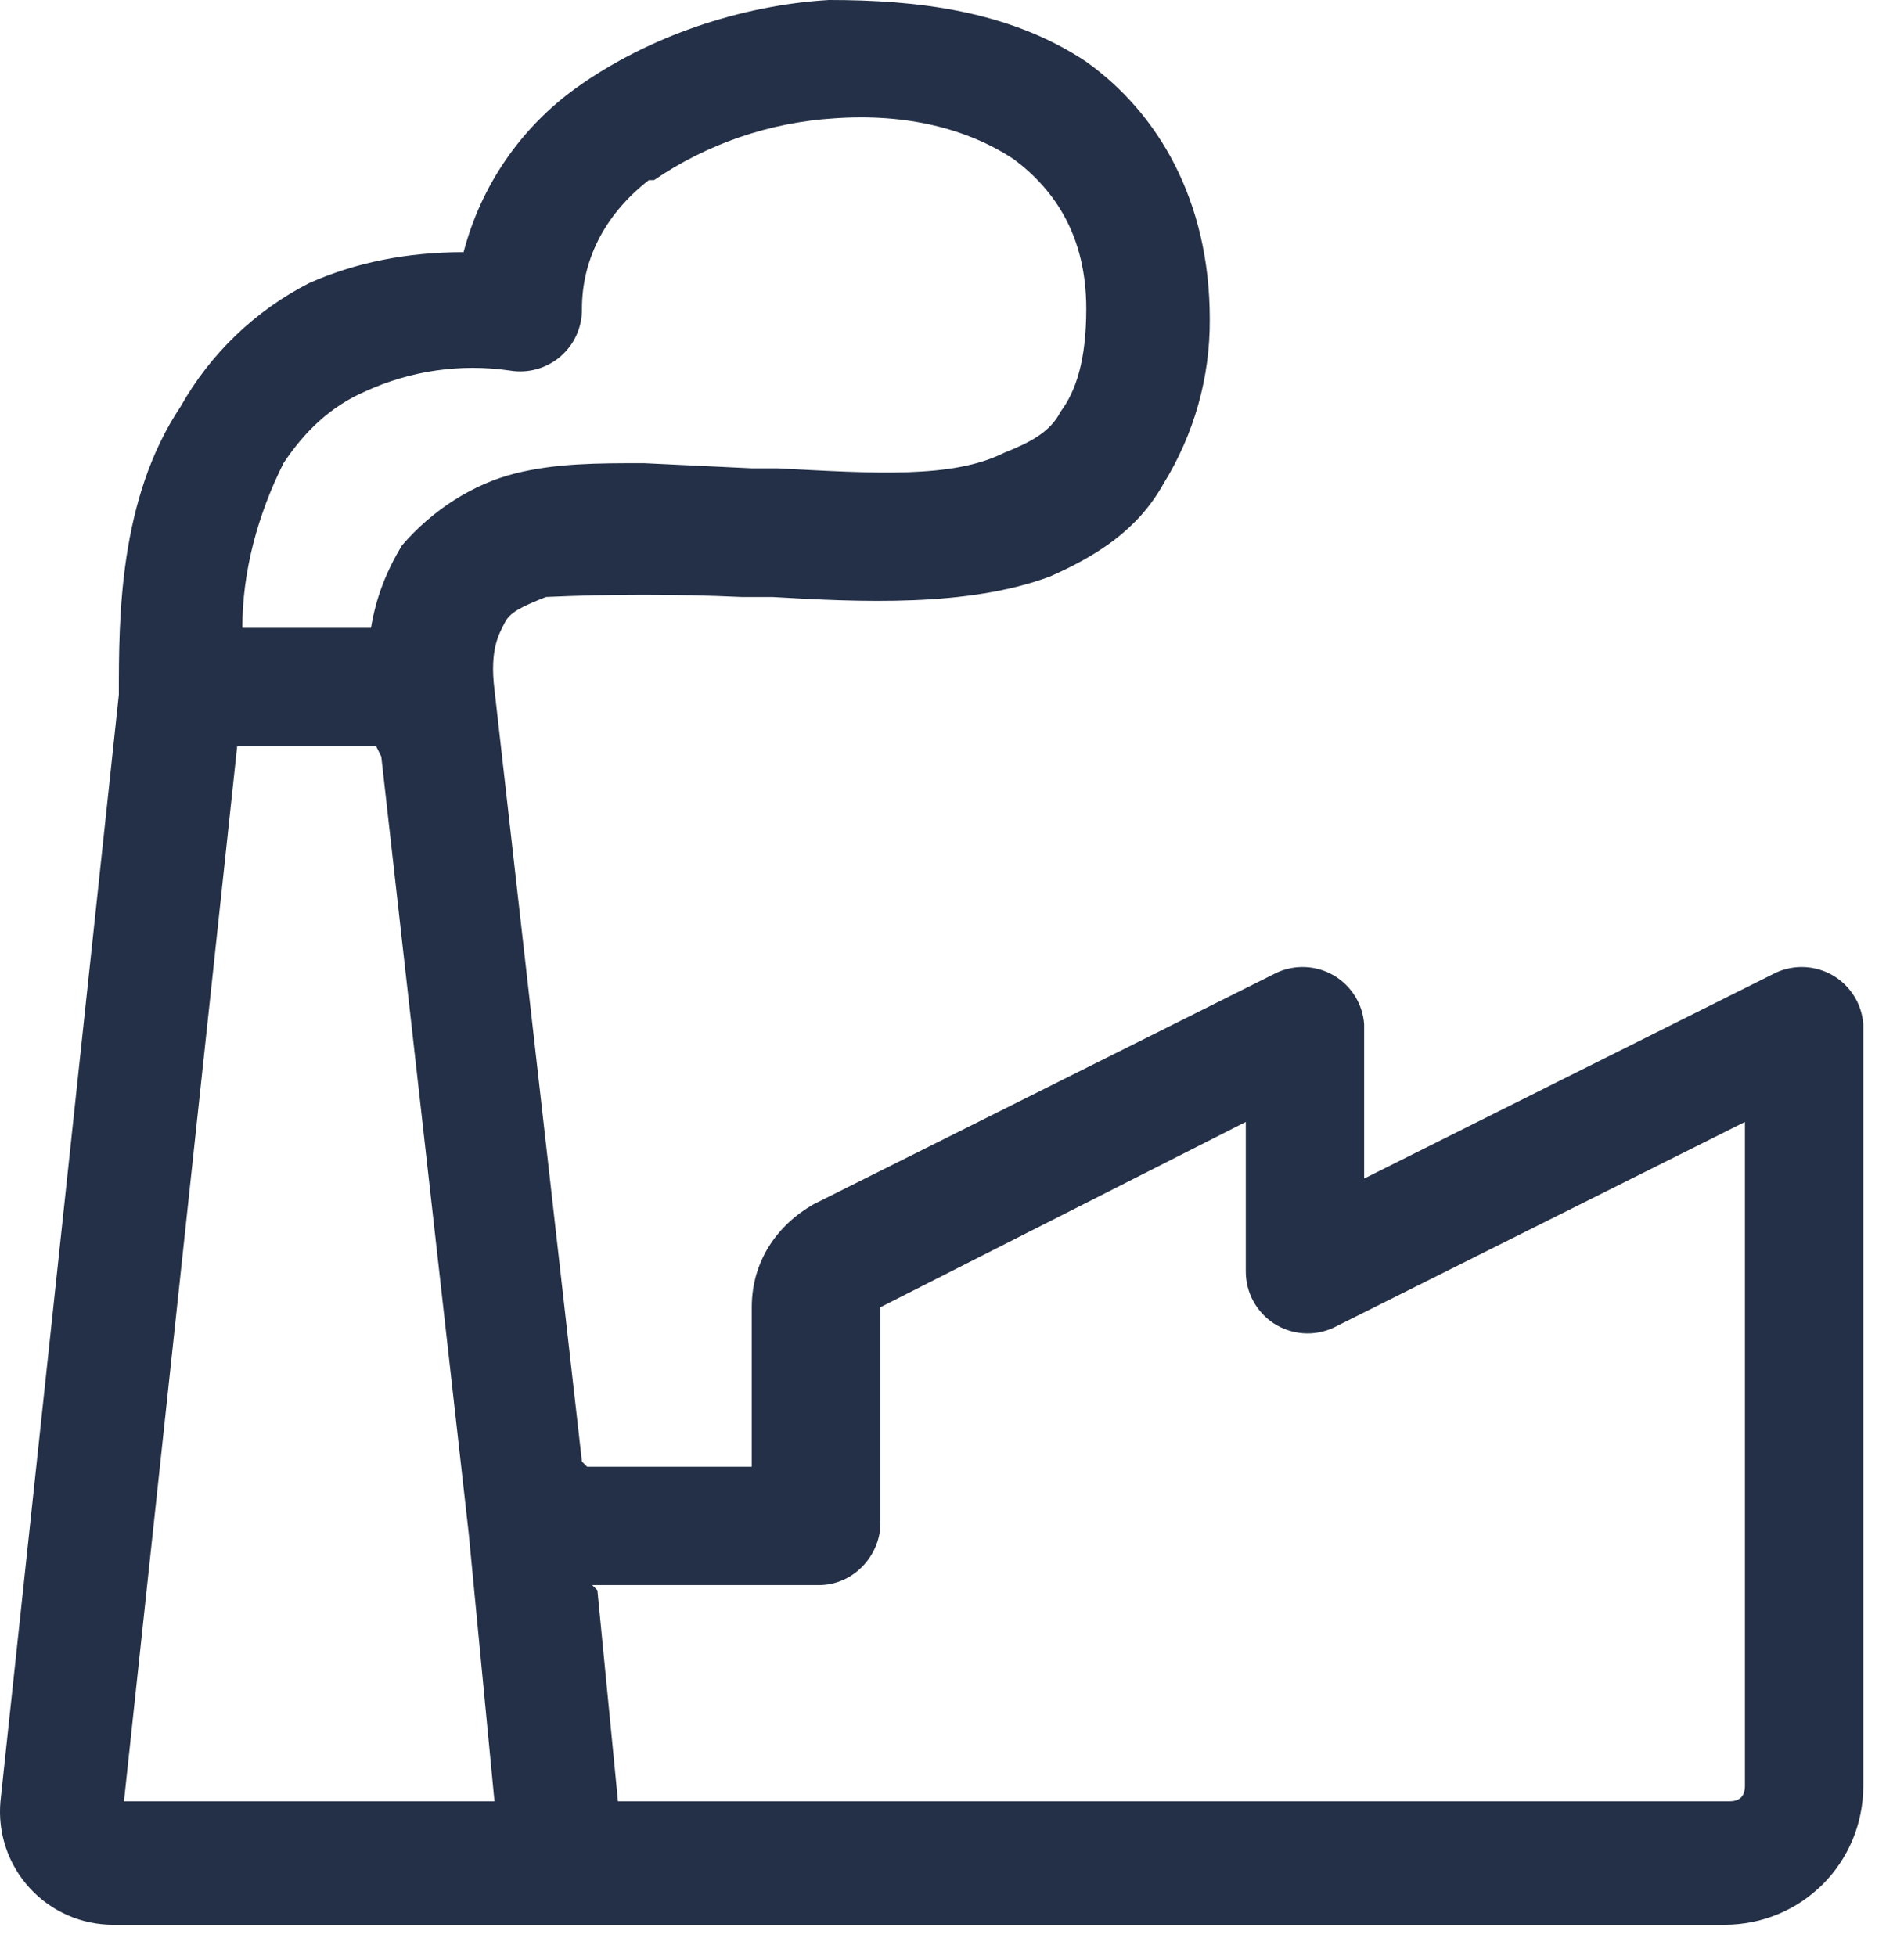 <svg width="37" height="38" viewBox="0 0 37 38" fill="none" xmlns="http://www.w3.org/2000/svg">
<path fill-rule="evenodd" clip-rule="evenodd" d="M12.609 3.5C11.709 4.2 11.309 5.1 11.309 6C11.312 6.176 11.275 6.35 11.203 6.511C11.13 6.671 11.024 6.813 10.89 6.928C10.757 7.042 10.6 7.126 10.43 7.173C10.26 7.22 10.083 7.229 9.909 7.2C8.957 7.061 7.984 7.2 7.109 7.6C6.409 7.9 5.909 8.4 5.509 9C5.009 10 4.709 11.1 4.709 12.2H7.209C7.309 11.6 7.509 11.1 7.809 10.6C8.409 9.9 9.209 9.4 10.009 9.2C10.809 9 11.609 9 12.509 9L14.609 9.1H15.109C17.009 9.2 18.509 9.3 19.509 8.8C20.009 8.6 20.409 8.4 20.609 8C20.909 7.6 21.109 7 21.109 6C21.109 4.6 20.509 3.7 19.709 3.1C18.809 2.5 17.609 2.2 16.209 2.3C14.956 2.379 13.747 2.793 12.709 3.5H12.609ZM7.309 14.5H4.609L2.409 35H9.609L9.109 29.8L7.409 14.7L7.309 14.5ZM11.609 30.9L12.009 35H33.609C33.809 35 33.909 34.9 33.909 34.7V21.8L25.909 25.8C25.726 25.884 25.524 25.921 25.323 25.906C25.121 25.891 24.927 25.826 24.757 25.717C24.588 25.607 24.449 25.456 24.353 25.279C24.257 25.101 24.208 24.902 24.209 24.7V21.8L17.109 25.4V29.6C17.109 30.2 16.609 30.8 15.909 30.8H11.509L11.609 30.9ZM11.409 28.5H14.609V25.4C14.609 24.5 15.109 23.8 15.809 23.4L24.809 18.9C24.985 18.819 25.178 18.781 25.372 18.791C25.565 18.8 25.754 18.857 25.921 18.955C26.088 19.053 26.229 19.191 26.331 19.355C26.434 19.52 26.495 19.707 26.509 19.9V22.9L34.509 18.9C34.685 18.819 34.878 18.781 35.072 18.791C35.265 18.8 35.454 18.857 35.621 18.955C35.788 19.053 35.929 19.191 36.031 19.355C36.134 19.52 36.195 19.707 36.209 19.9V34.7C36.209 36.2 35.009 37.4 33.509 37.4H2.209C1.903 37.401 1.599 37.339 1.318 37.216C1.037 37.093 0.785 36.913 0.578 36.687C0.371 36.461 0.213 36.194 0.115 35.903C0.017 35.613 -0.019 35.305 0.009 35L2.309 13.5C2.309 12 2.309 9.7 3.509 7.9C4.088 6.872 4.958 6.037 6.009 5.5C6.909 5.1 7.909 4.9 9.009 4.9C9.345 3.609 10.124 2.476 11.209 1.7C12.609 0.7 14.409 0.1 16.109 0C17.809 0 19.609 0.2 21.109 1.2C22.509 2.2 23.509 3.9 23.509 6.2C23.517 7.33 23.204 8.439 22.609 9.4C22.109 10.3 21.309 10.8 20.409 11.2C18.809 11.8 16.709 11.7 15.009 11.6H14.409C13.143 11.542 11.875 11.542 10.609 11.6C10.109 11.8 9.909 11.9 9.809 12.1C9.709 12.3 9.509 12.6 9.609 13.4L11.309 28.4L11.409 28.5Z" fill="#243047"/>
</svg>
